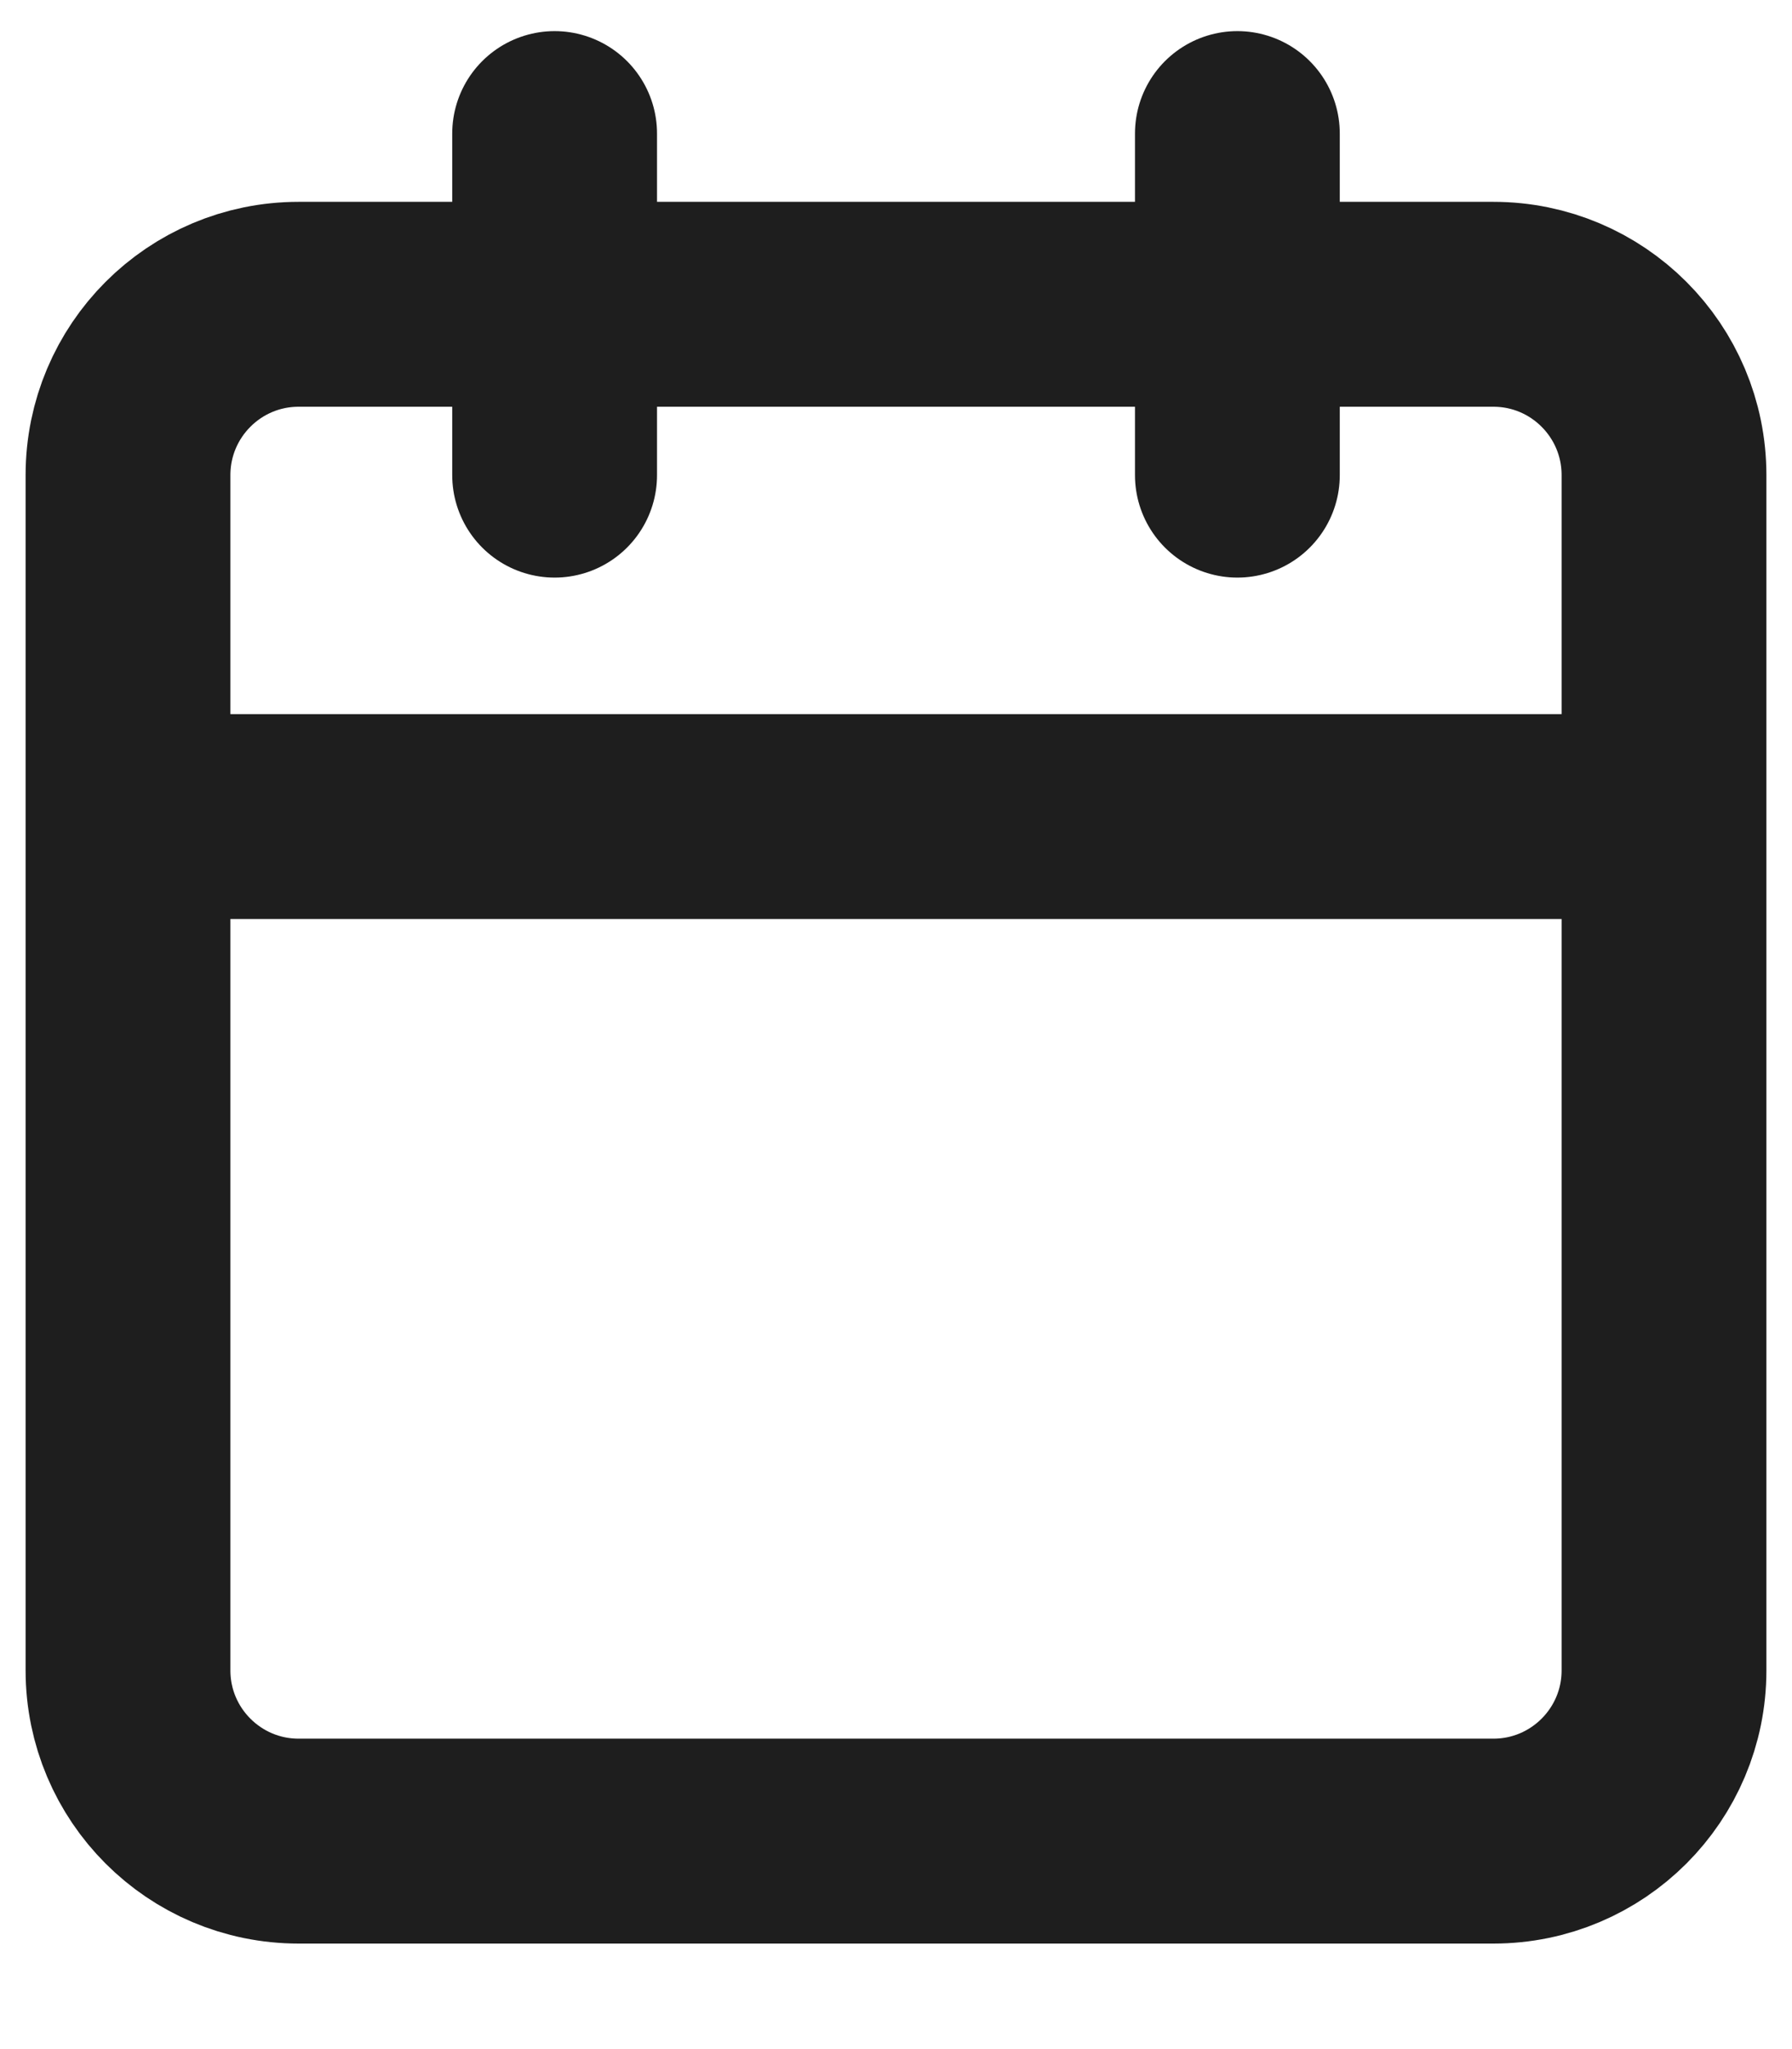 <svg width="14" height="16" viewBox="0 0 14 16" fill="none" xmlns="http://www.w3.org/2000/svg">
<path d="M9.667 1.043V3.71M4.333 1.043V3.71M1 6.376H13M2.333 2.376H11.667C12.403 2.376 13 2.973 13 3.71V13.043C13 13.779 12.403 14.376 11.667 14.376H2.333C1.597 14.376 1 13.779 1 13.043V3.71C1 2.973 1.597 2.376 2.333 2.376Z" stroke="#1E1E1E" stroke-width="1.6" stroke-linecap="round" stroke-linejoin="round"/>
</svg>
